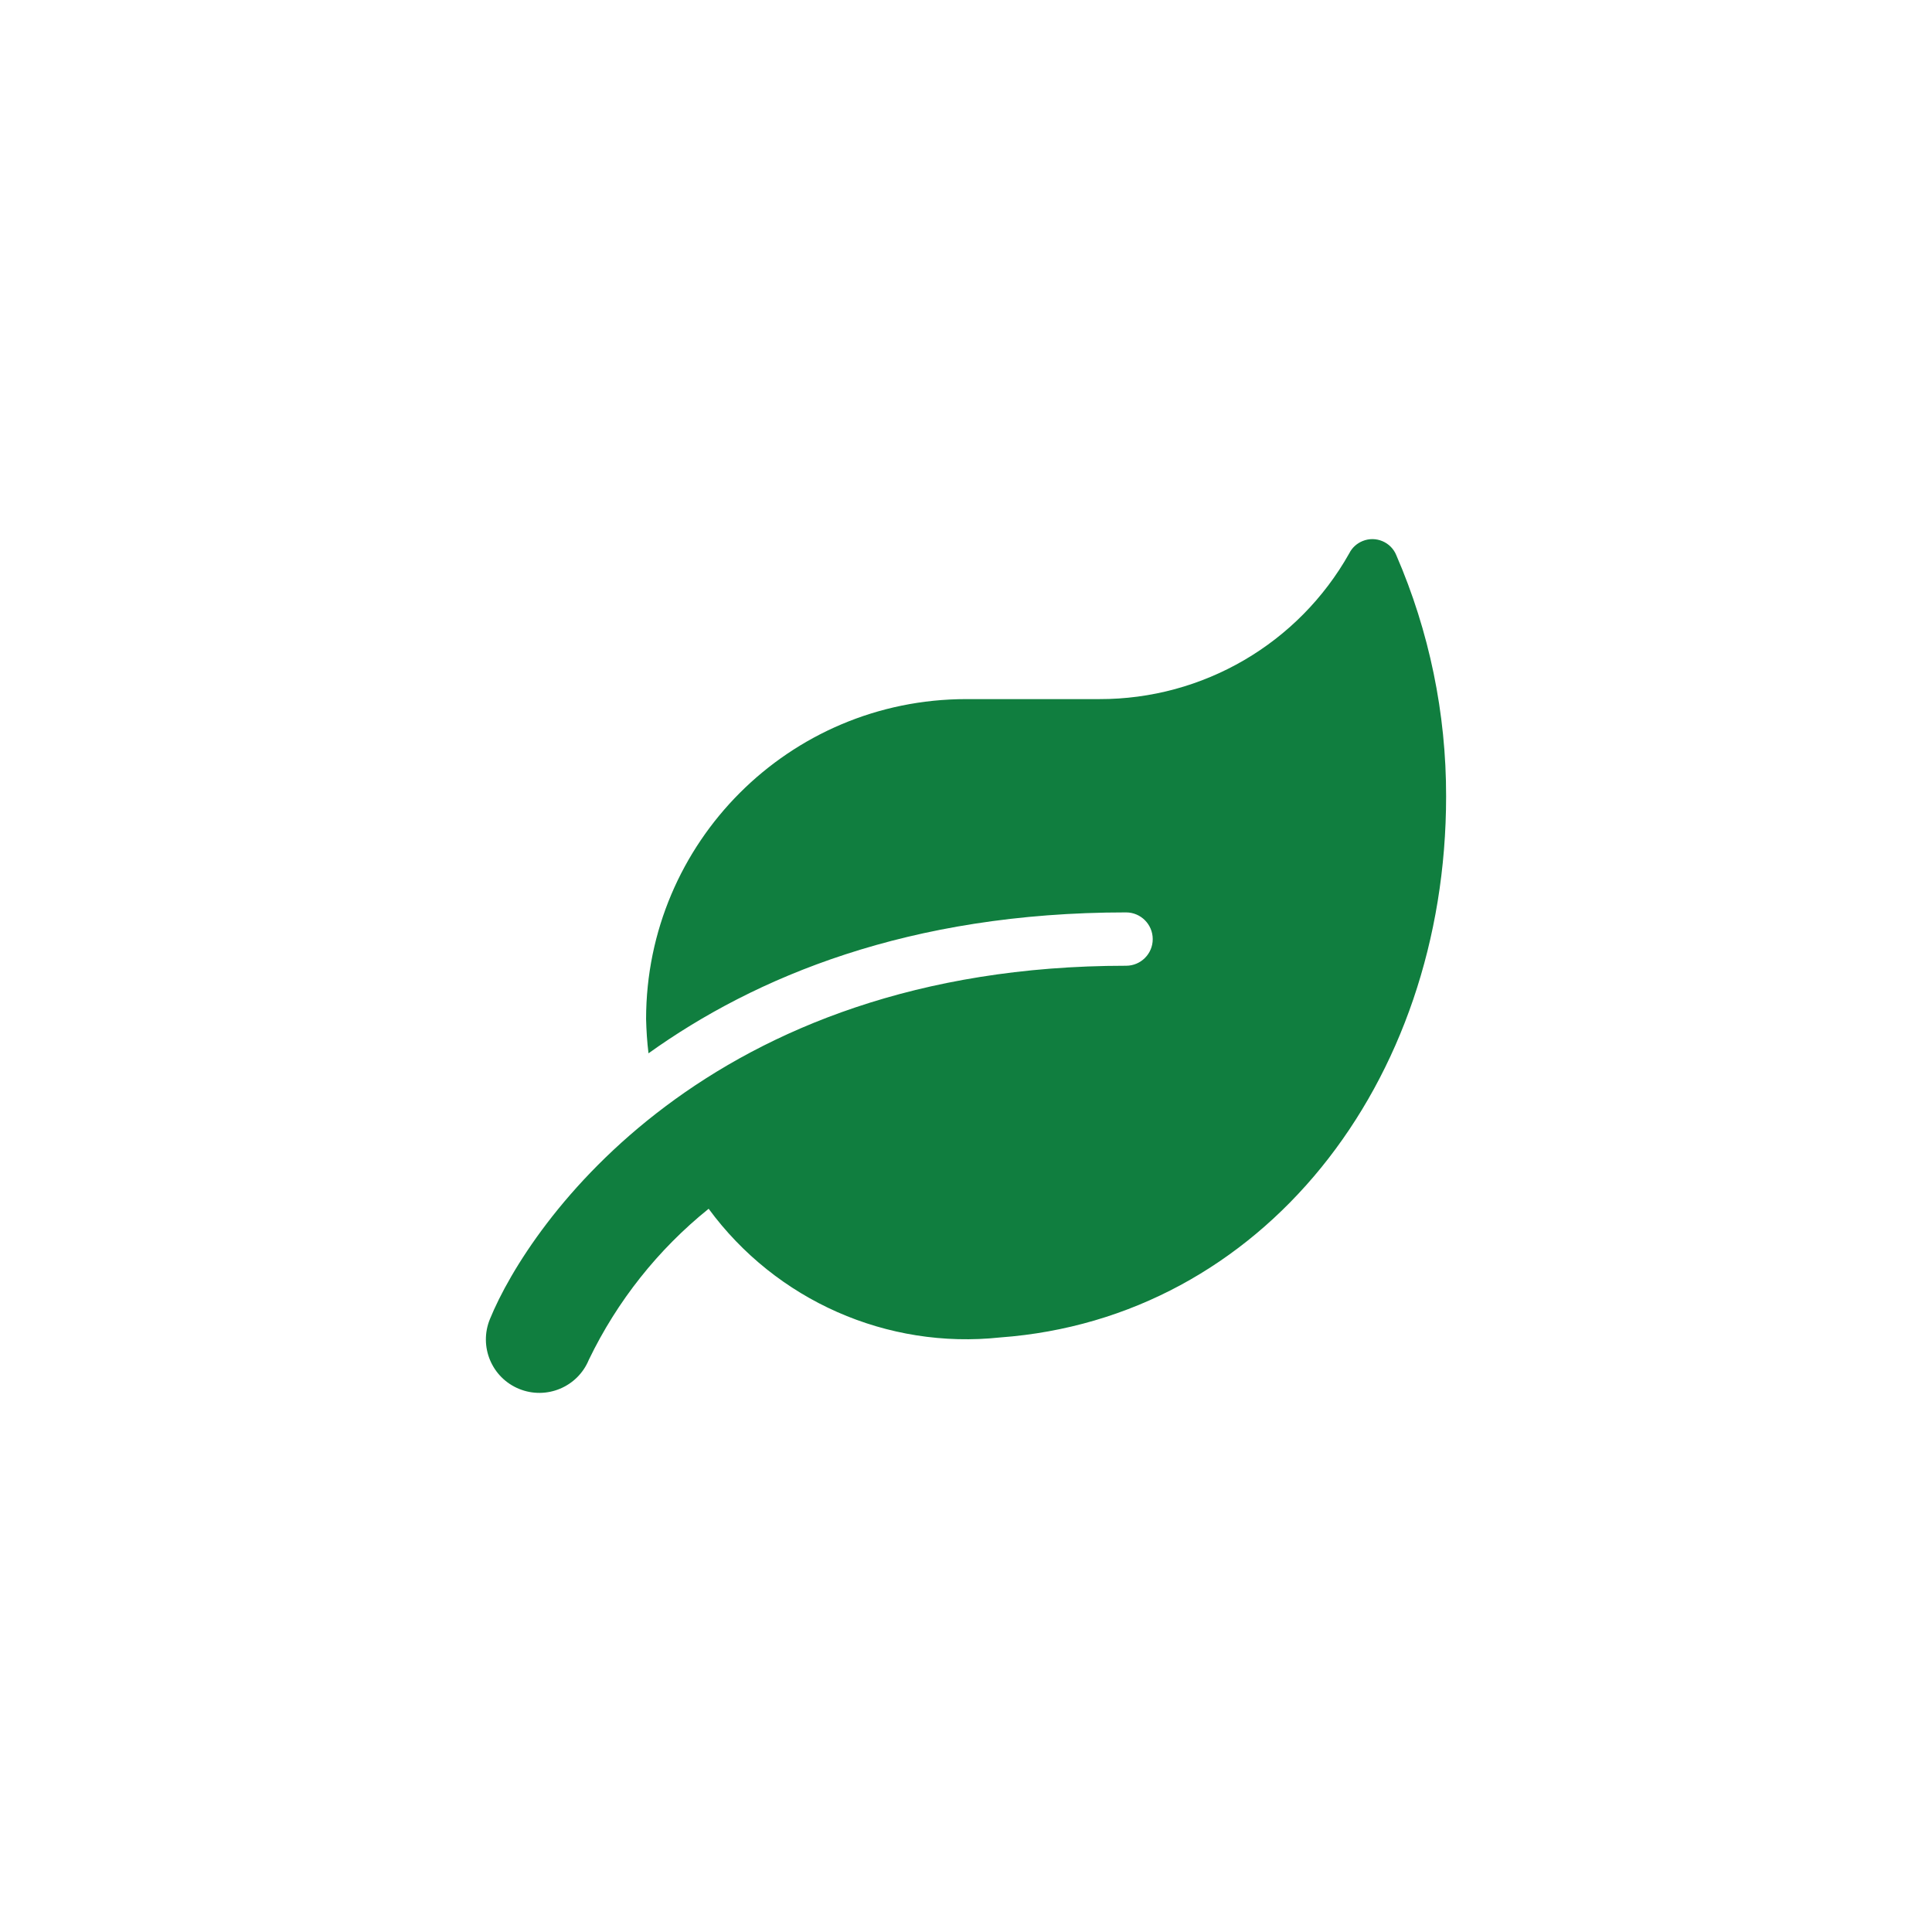 <?xml version="1.0" encoding="utf-8"?>
<!-- Generator: Adobe Illustrator 15.0.2, SVG Export Plug-In . SVG Version: 6.00 Build 0)  -->
<!DOCTYPE svg PUBLIC "-//W3C//DTD SVG 1.1//EN" "http://www.w3.org/Graphics/SVG/1.1/DTD/svg11.dtd">
<svg version="1.1" id="Layer_1" xmlns="http://www.w3.org/2000/svg" xmlns:xlink="http://www.w3.org/1999/xlink" x="0px" y="0px"
	 width="2267.717px" height="2267.715px" viewBox="0 0 2267.717 2267.715" enable-background="new 0 0 2267.717 2267.715"
	 xml:space="preserve">
<g>
	<path fill="#107E3F" d="M1638.963,651.752c-6.233-15.519-24.064-23.045-39.577-16.701c-6.734,2.735-12.413,7.847-15.642,14.371
		c-59.562,105.986-171.72,171.392-293.312,171.167h-156.438c-207.46,0.057-375.523,168.161-375.639,375.523
		c0.353,13.508,1.184,26.94,2.839,40.227c124.78-89.322,305.095-165.391,560.556-165.391c17.256,0,31.283,14.027,31.283,31.339
		c0.056,17.256-13.972,31.269-31.246,31.269h-0.06c-491.811,0-700.458,301.542-746.696,414.8
		c-13.137,32.1,2.097,68.688,34.233,81.862c32.007,13.101,68.745-2.114,81.922-34.215c33.172-68.764,81.155-129.363,140.606-177.197
		c79.096,107.654,209.465,165.285,342.241,151.035c307.173-22.487,523.368-297.84,523.368-635.155
		C1697.526,837.345,1677.651,741.101,1638.963,651.752"/>
</g>
</svg>
